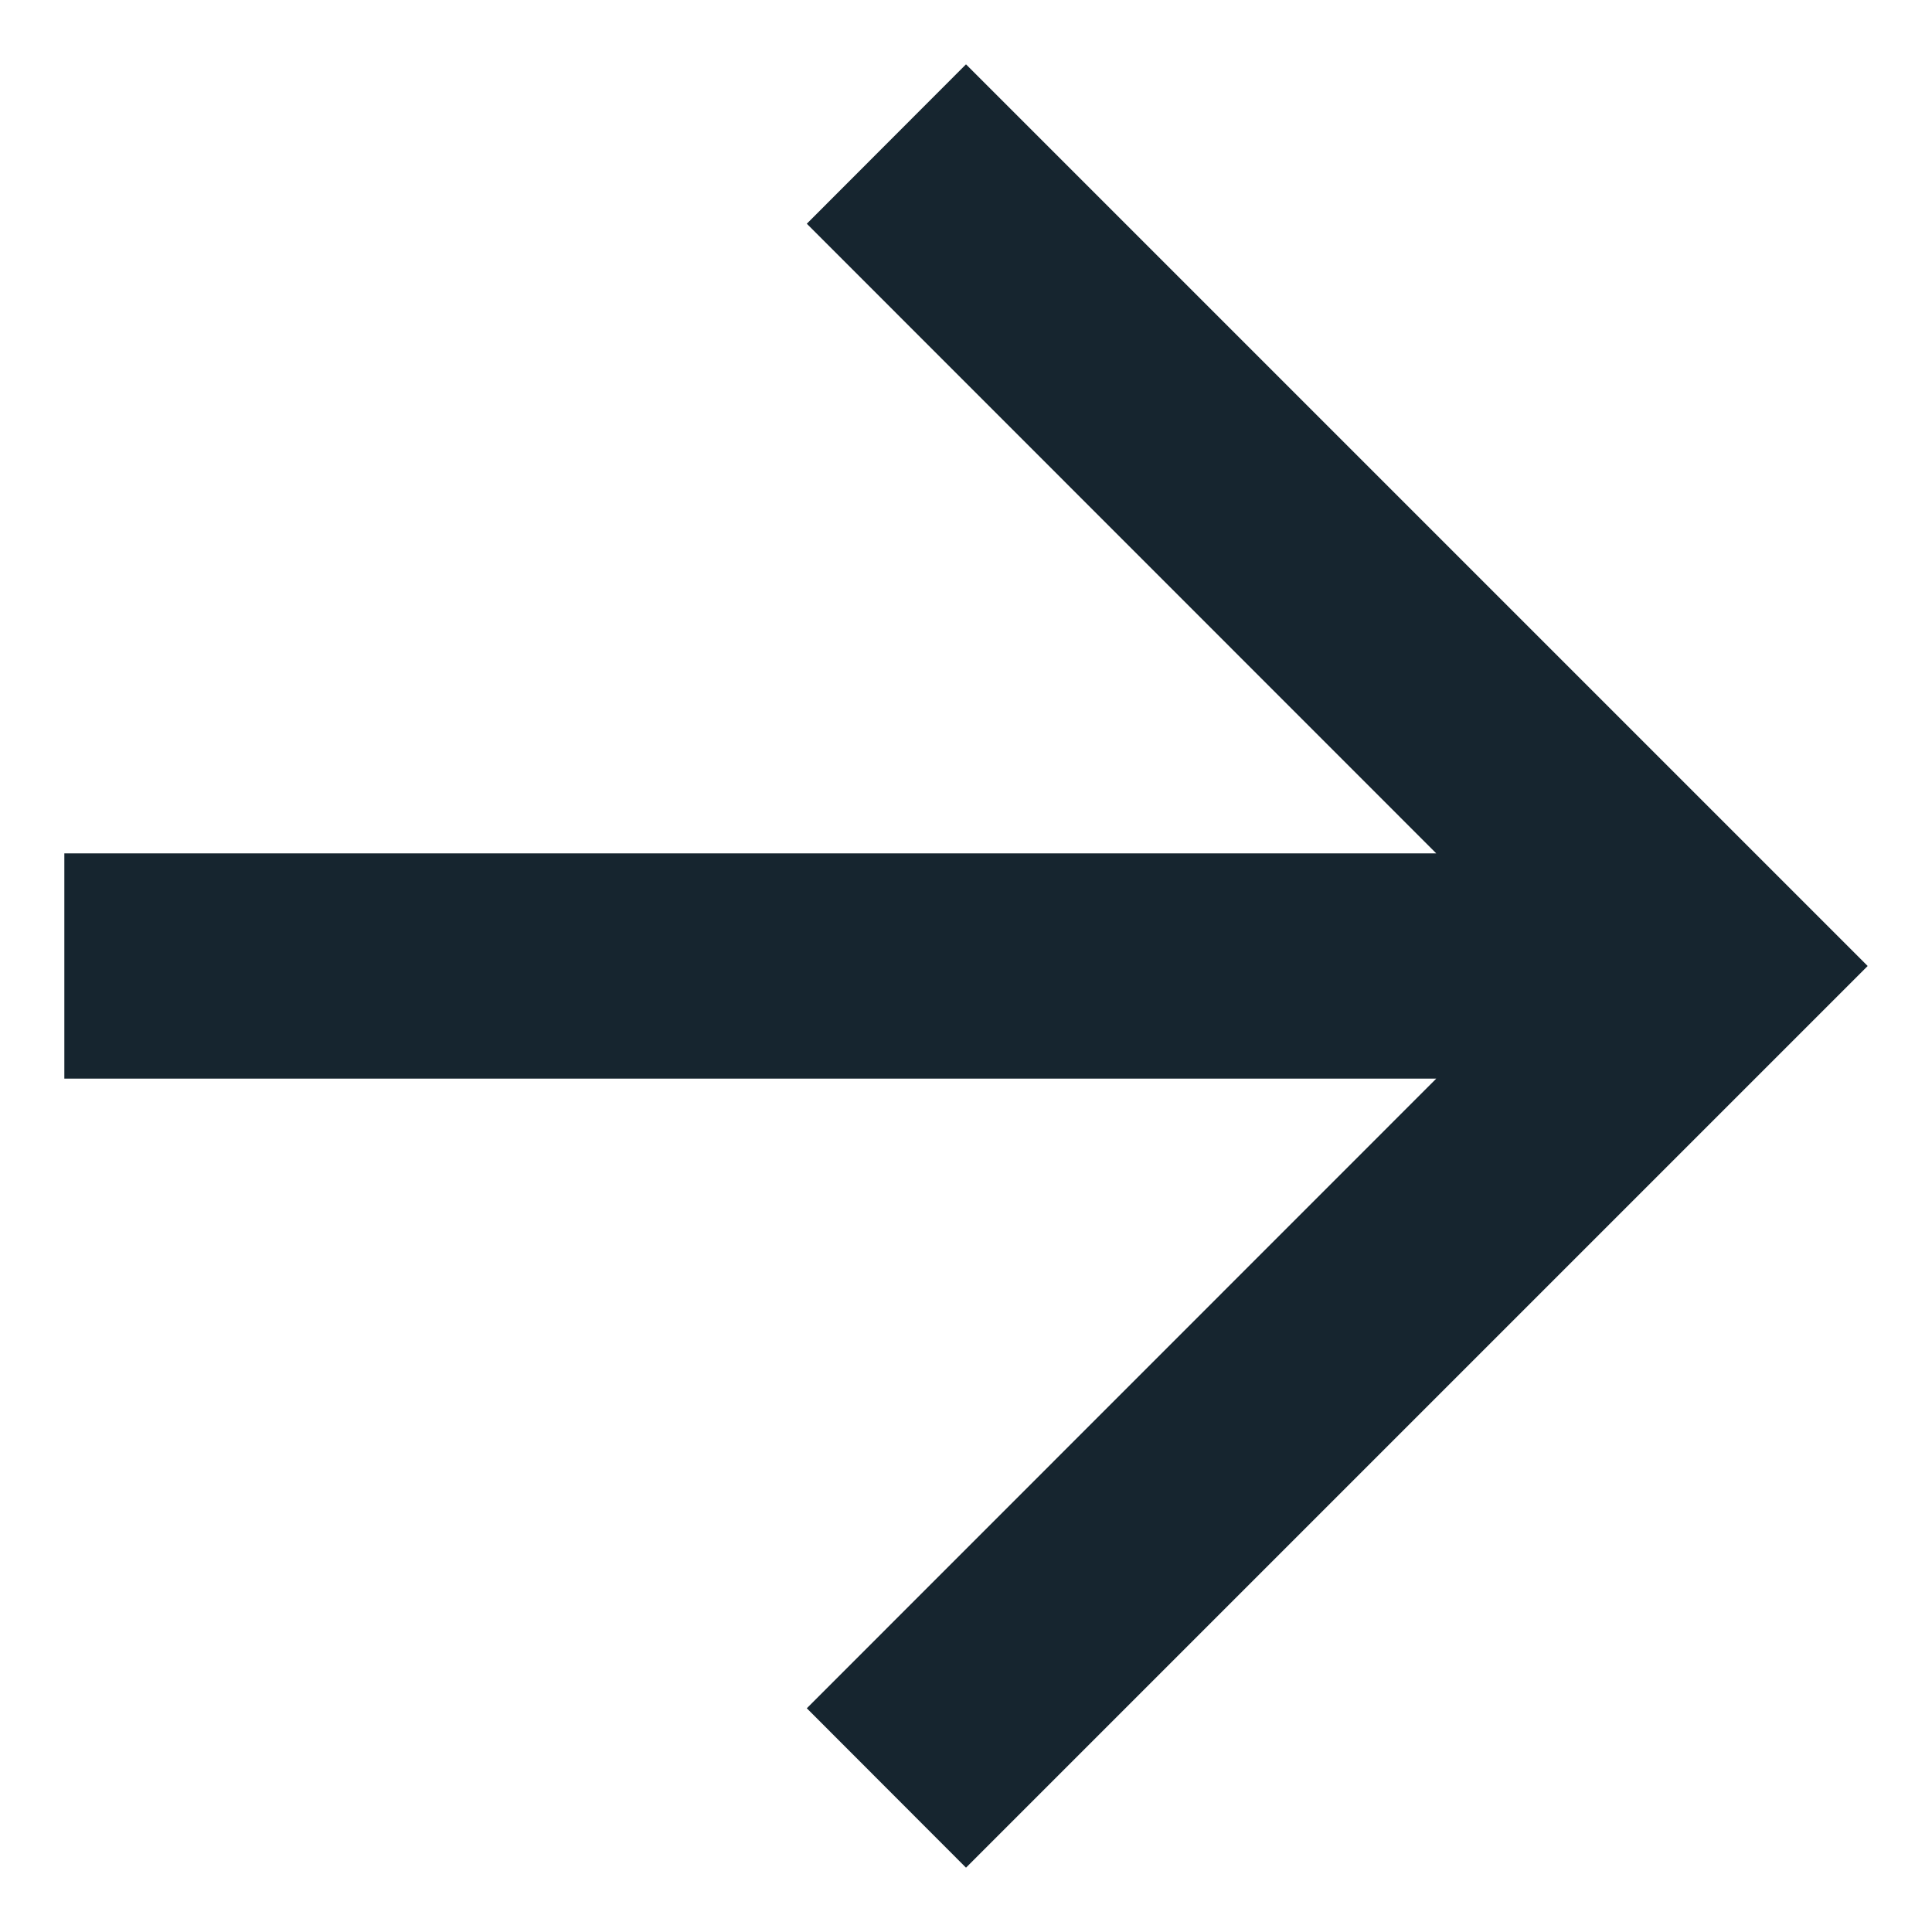 <svg xmlns="http://www.w3.org/2000/svg" width="10" height="10" viewBox="0 0 10 10">
    <g fill="none" fill-rule="evenodd">
        <g fill="#16252F" fill-rule="nonzero">
            <g>
                <g>
                    <path d="M27 21.333L26.176 22.158 29.434 25.417 22.333 25.417 22.333 26.583 29.434 26.583 26.176 29.842 27 30.667 31.667 26z" transform="translate(-1178 -3182) translate(231 3055) translate(925 106)"/>
                </g>
            </g>
        </g>
    </g>
</svg>
